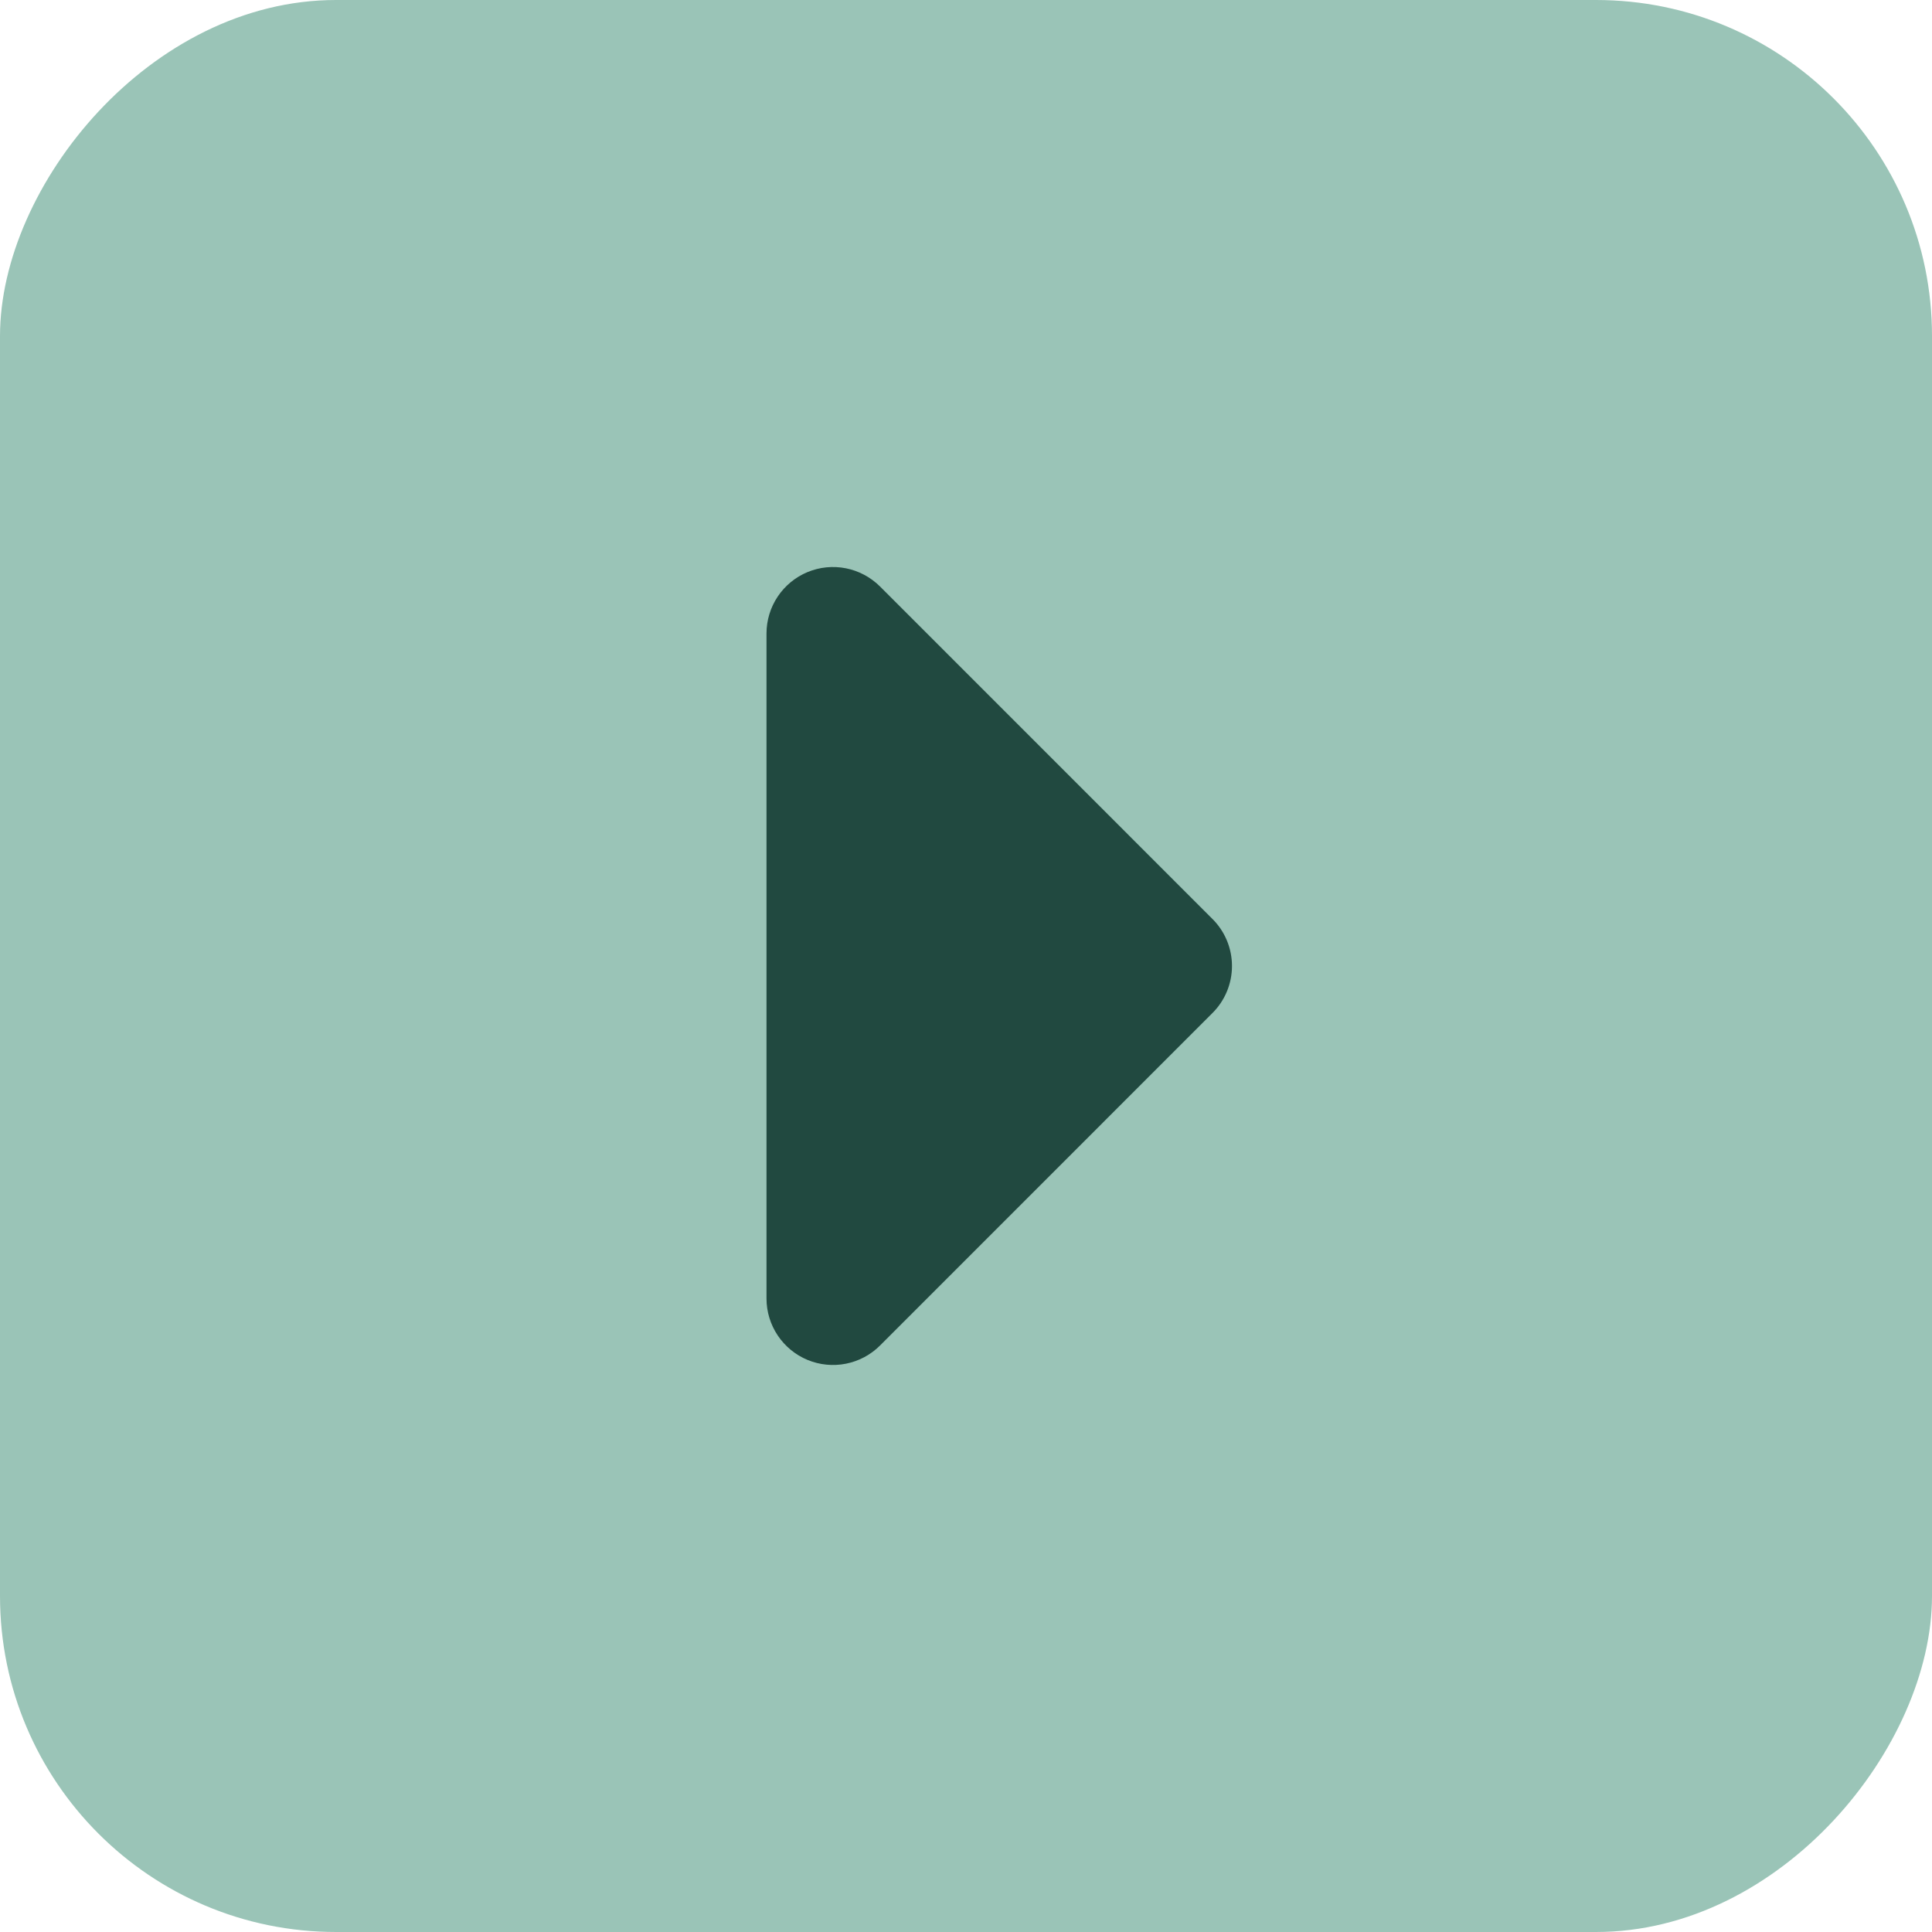 <?xml version="1.0" encoding="UTF-8"?> <svg xmlns="http://www.w3.org/2000/svg" width="46" height="46" viewBox="0 0 46 46" fill="none"> <rect width="46" height="46" rx="8" transform="matrix(-1 0 0 1 46 0)" fill="#9AC4B7"></rect> <path fill-rule="evenodd" clip-rule="evenodd" d="M18.25 15.083C18.25 14.77 18.343 14.464 18.517 14.204C18.691 13.944 18.938 13.741 19.227 13.621C19.517 13.501 19.835 13.47 20.142 13.531C20.449 13.592 20.731 13.743 20.953 13.964L28.869 21.881C29.166 22.177 29.333 22.58 29.333 23C29.333 23.42 29.166 23.823 28.869 24.119L20.953 32.036C20.731 32.258 20.449 32.408 20.142 32.469C19.835 32.53 19.517 32.499 19.227 32.379C18.938 32.259 18.691 32.056 18.517 31.796C18.343 31.536 18.25 31.23 18.25 30.917V15.083Z" fill="#214940"></path> </svg> 